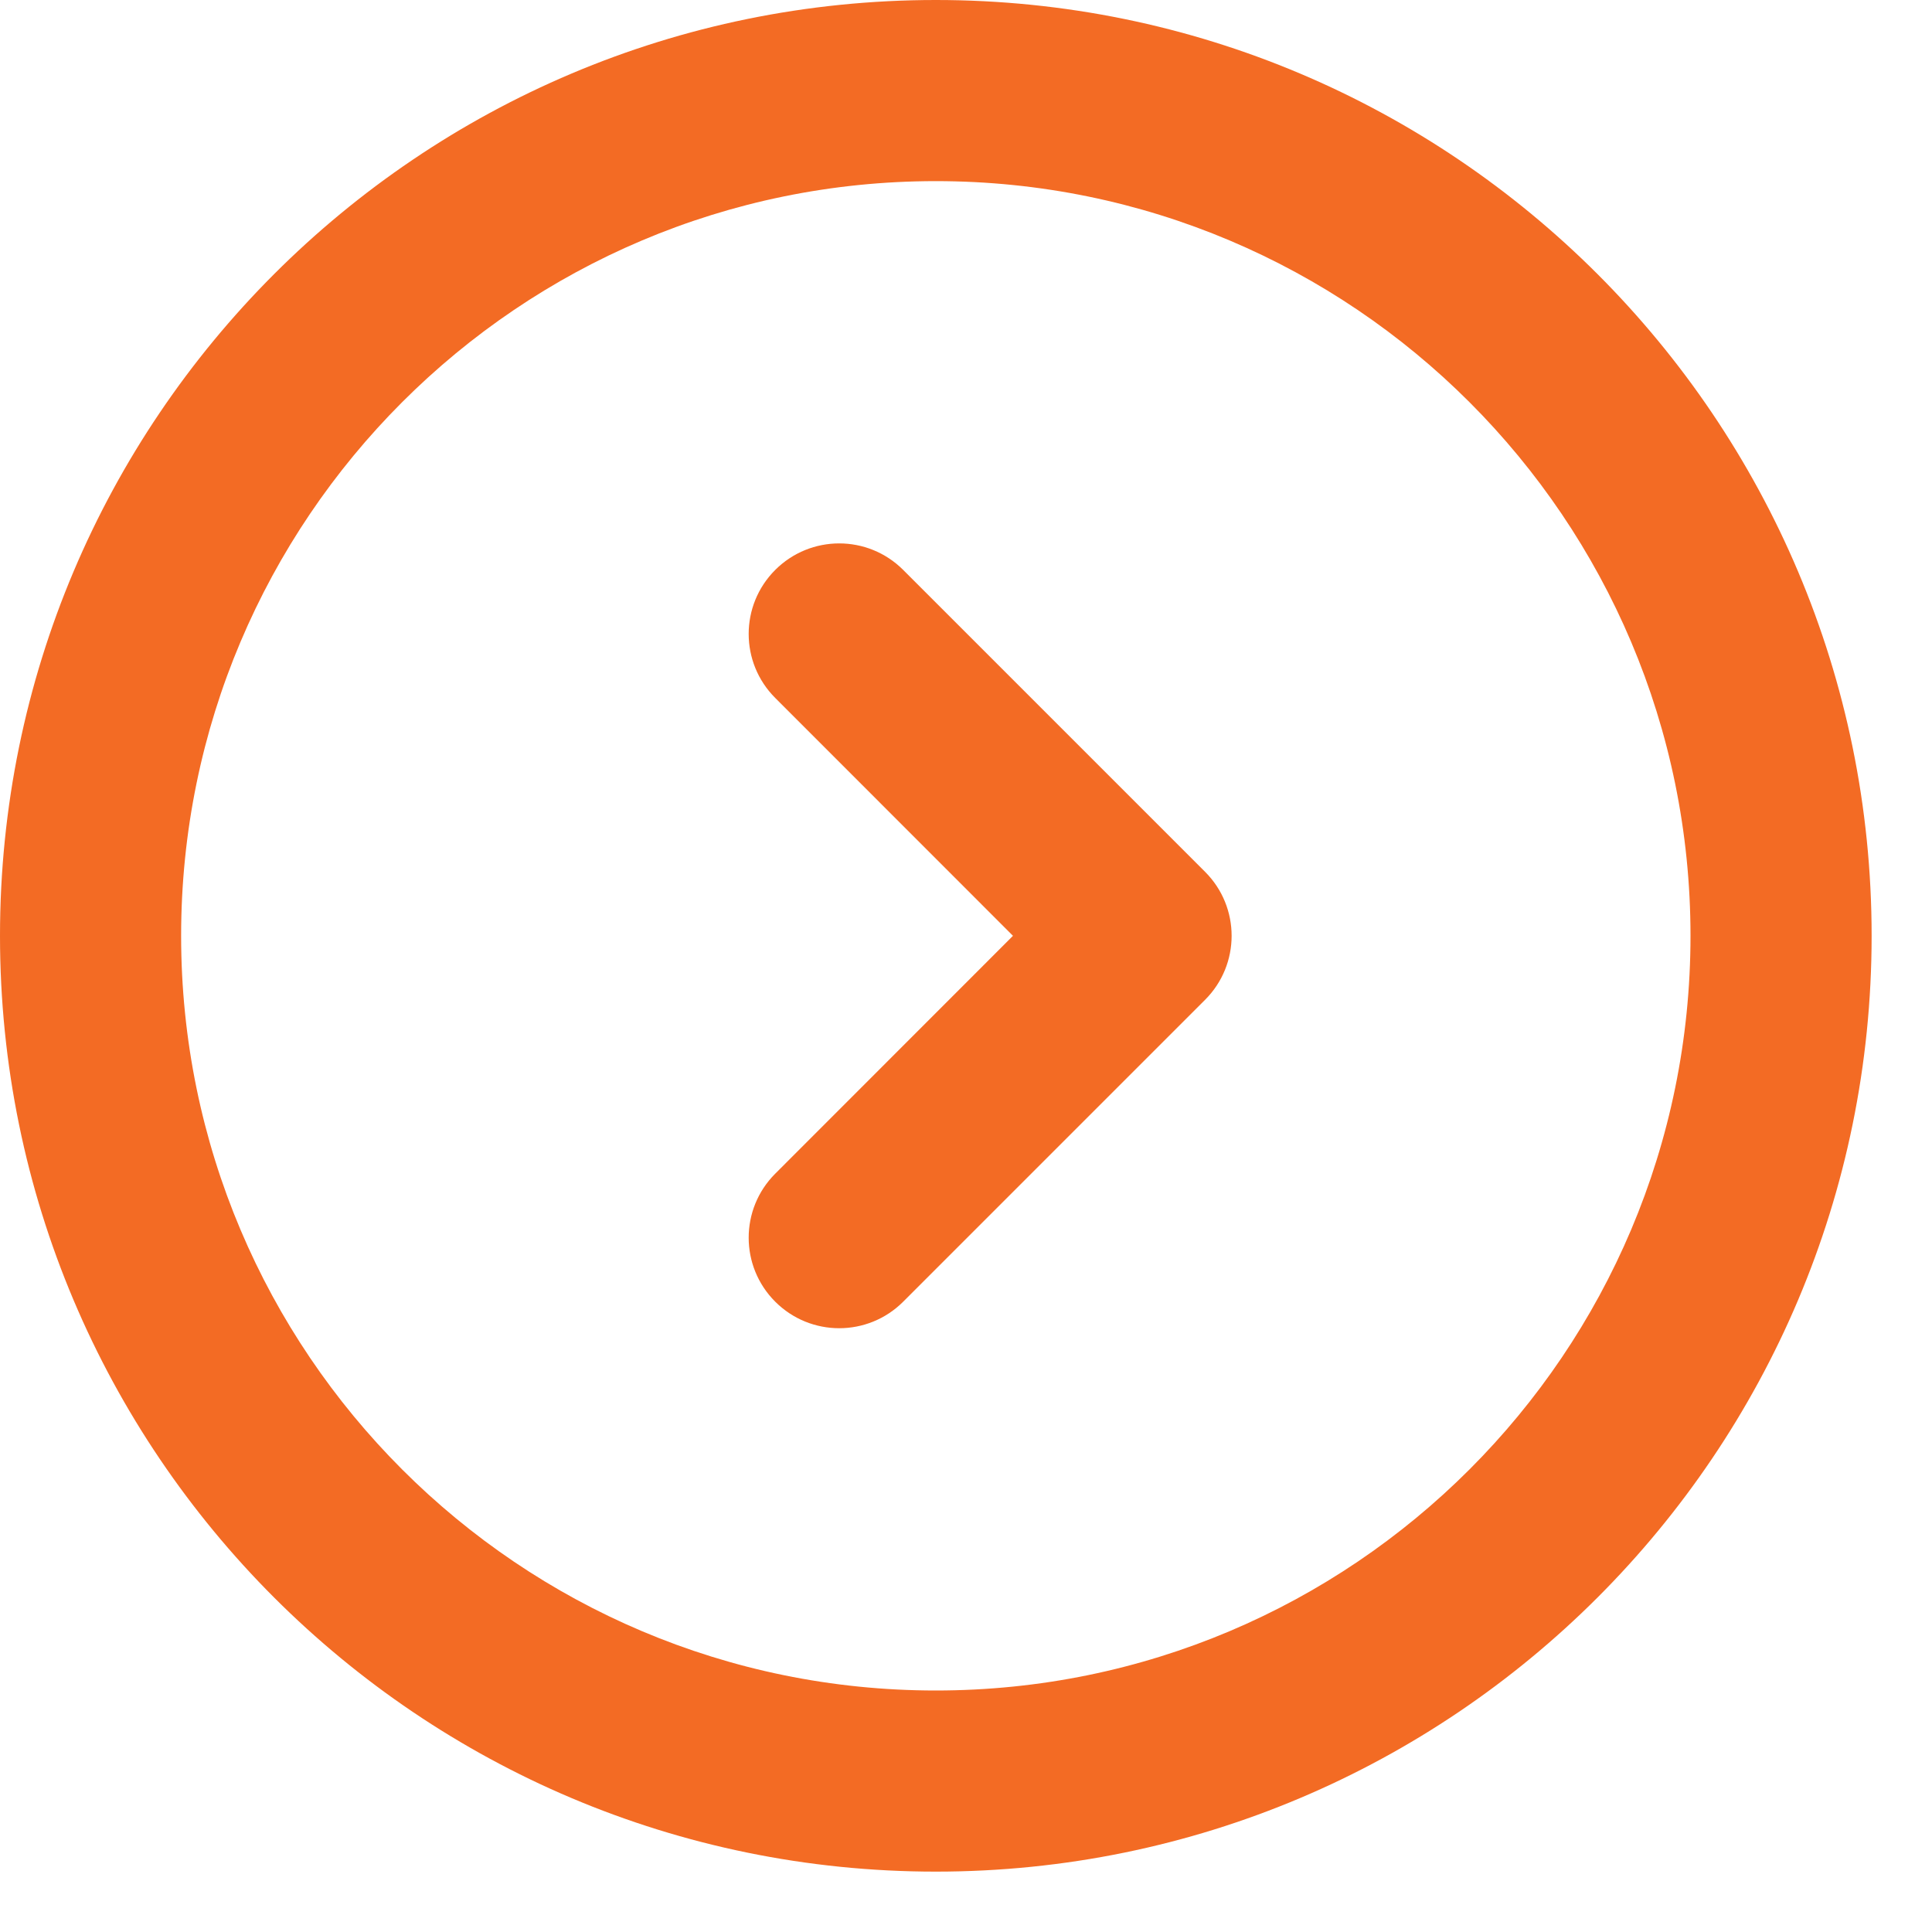 <?xml version="1.0" encoding="UTF-8"?> <svg xmlns="http://www.w3.org/2000/svg" width="16" height="16" viewBox="0 0 16 16" fill="none"> <path fill-rule="evenodd" clip-rule="evenodd" d="M7.75 15.5C3.47 15.5 0 12.03 0 7.75C0 3.47 3.47 0 7.75 0C12.03 0 15.5 3.47 15.5 7.75C15.5 12.03 12.03 15.5 7.75 15.5ZM7.75 14C11.202 14 14 11.202 14 7.75C14 4.298 11.202 1.5 7.75 1.5C4.298 1.5 1.5 4.298 1.5 7.75C1.5 11.202 4.298 14 7.75 14ZM6.42 4.72C6.127 5.013 6.127 5.487 6.42 5.78L8.389 7.75L6.42 9.72C6.127 10.013 6.127 10.487 6.42 10.78C6.713 11.073 7.187 11.073 7.48 10.78L9.98 8.28C10.273 7.987 10.273 7.513 9.98 7.22L7.48 4.72C7.187 4.427 6.713 4.427 6.42 4.72Z" fill="#F36B24"></path> </svg> 